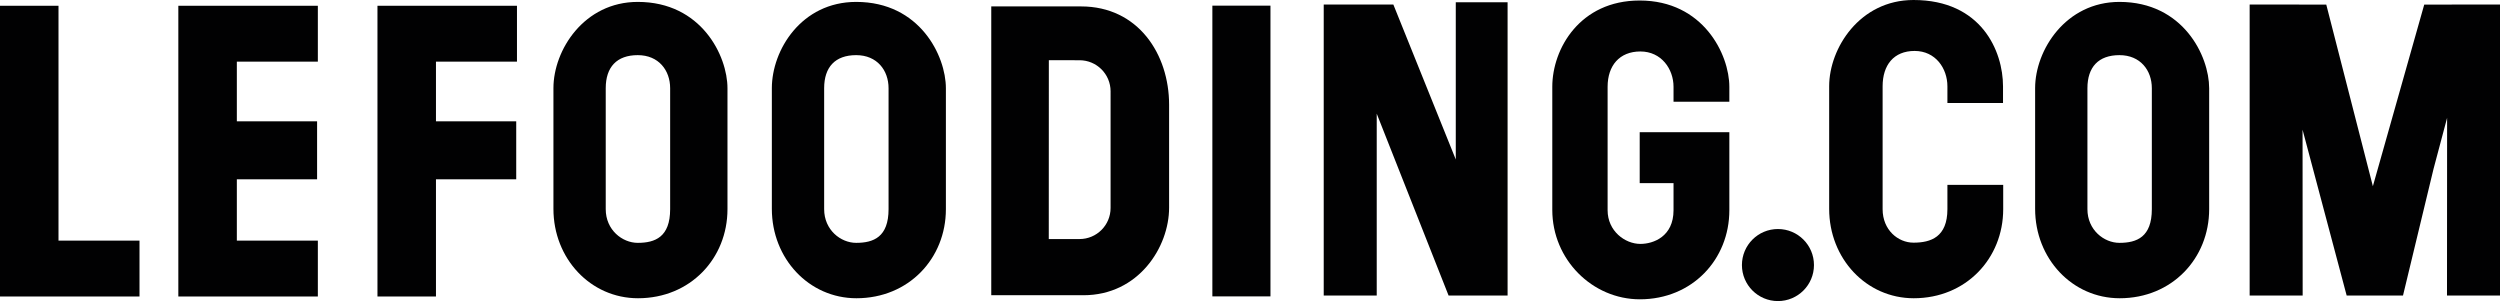 <svg enable-background="new 0 0 654.365 78.806" height="100%" id="Calque_1" version="1.1" viewBox="0 0 654.365 78.806" width="100%" x="0px" xml:space="preserve" xmlns="http://www.w3.org/2000/svg" xmlns:xlink="http://www.w3.org/1999/xlink" y="0px"><g><path d="M554.759,0.499c-14.055,0-22.075,12.602-22.075,22.577c0,0,0,16.613,0,31.597
		c0,13.014,9.716,23.393,22.138,23.393c13.709,0,23.417-10.443,23.417-23.315c0-8.984,0-21.495,0-31.66
		C578.239,14.645,571.426,0.499,554.759,0.499 M563.234,54.751c0,7.292-3.931,8.815-8.478,8.815c-4.038,0-8.381-3.364-8.381-8.815
		c0-5.201,0-28.407,0-31.66c0-5.548,2.897-8.658,8.381-8.658c5.485,0,8.478,3.989,8.478,8.658
		C563.234,28.383,563.234,51.879,563.234,54.751z" fill="#010102"></path><polyline fill="#010102" points="36.514,62.982 36.514,77.606 0,77.606 0,1.51 15.311,1.51 15.311,62.982 36.514,62.982 	"></polyline><polyline fill="#010102" points="83.194,16.134 83.194,1.51 46.679,1.51 46.679,77.606 83.194,77.606 83.194,62.982 61.991,62.982
		61.991,46.931 82.998,46.931 82.998,31.756 61.991,31.756 61.991,16.134 83.194,16.134 	"></polyline><polyline fill="#010102" points="636.965,1.2 634.534,1.202 621.09,48.744 608.893,1.202 608.672,1.202 588.838,1.182
		588.838,77.36 602.713,77.36 602.685,33.945 614.232,77.36 628.975,77.36 636.965,44.216 640.521,30.847 640.491,77.36
		654.365,77.36 654.365,1.182 636.965,1.2 	"></polyline><path d="M166.934,0.499c-14.057,0-22.075,12.602-22.075,22.577c0,0,0,16.613,0,31.597
		c0,13.014,9.714,23.393,22.137,23.393c13.709,0,23.418-10.443,23.418-23.315c0-8.984,0-21.495,0-31.66
		C190.414,14.645,183.602,0.499,166.934,0.499 M175.409,54.751c0,7.292-3.93,8.815-8.479,8.815c-4.038,0-8.382-3.364-8.382-8.815
		c0-5.201,0-28.407,0-31.66c0-5.548,2.898-8.658,8.382-8.658c5.484,0,8.479,3.989,8.479,8.658
		C175.409,28.383,175.409,51.879,175.409,54.751z" fill="#010102"></path><path d="M224.104,0.499c-14.345,0-22.076,12.602-22.076,22.577c0,0,0,16.613,0,31.597
		c0,13.014,9.717,23.393,22.137,23.393c13.71,0,23.418-10.443,23.418-23.315c0-8.984,0-21.495,0-31.66
		C247.583,14.645,240.771,0.499,224.104,0.499 M232.578,54.751c0,7.292-3.93,8.815-8.477,8.815c-4.038,0-8.382-3.364-8.382-8.815
		c0-5.201,0-28.407,0-31.66c0-5.548,2.898-8.658,8.382-8.658s8.477,3.989,8.477,8.658C232.578,28.383,232.578,51.879,232.578,54.751
		z" fill="#010102"></path><path d="M282.963,1.681h-23.504v75.594c0,0,15.269,0,24.129,0c14.433,0,22.42-12.607,22.42-22.911
		c0-6.808,0-8.81,0-26.962C306.008,14.181,297.912,1.681,282.963,1.681 M290.69,54.438c0,4.493-3.637,8.133-8.13,8.133
		c-4.493,0-8.048,0-8.048,0l0.017-46.812c0,0,3.538,0.008,8.031,0.008c4.493,0,8.13,3.641,8.13,8.134
		C290.69,25.941,290.69,52.396,290.69,54.438z" fill="#010102"></path><polyline fill="#010102" points="135.315,16.134 135.315,1.51 98.8,1.51 98.8,77.606 114.111,77.606 114.111,46.931
		135.119,46.931 135.119,31.756 114.111,31.756 114.111,16.134 135.315,16.134 	"></polyline><rect fill="#010102" height="76.099" width="15.206" x="317.332" y="1.479"></rect><polyline fill="#010102" points="346.479,1.182 346.479,77.36 360.353,77.36 360.353,29.752 379.164,77.36 394.606,77.36
		394.606,0.59 381.044,0.59 381.044,41.743 364.702,1.182 346.479,1.182 	"></polyline><path d="M452.65,26.628c0-1.717,0-3.318,0-3.903c0-8.444-6.812-22.591-23.478-22.591
		c-15.616,0-22.865,12.602-22.865,22.579c0,0,0,17.254,0,32.236c0,13.016,10.504,23.394,22.927,23.394
		c13.708,0,23.416-10.442,23.416-23.314c0-2.158,0-15.895,0-20.428h-23.464v13.337h8.854c0,3.525,0,6.239,0,7.091
		c0,6.891-5.276,8.816-8.674,8.816c-4.038,0-8.58-3.365-8.58-8.816c0-5.206,0-29.051,0-32.304c0-5.548,3.096-9.251,8.58-9.251
		s8.674,4.583,8.674,9.251c0,0.415,0,2.081,0,3.903H452.65" fill="#010102"></path><path d="M509.727,54.751c0,7.292-4.33,8.765-8.877,8.765c-4.039,0-8.082-3.314-8.082-8.765
		c0-5.201,0-28.907,0-32.16c0-5.548,2.897-9.257,8.382-9.257c5.483,0,8.577,4.588,8.577,9.257c0,0.8,0,2.872,0,4.369h14.555
		c0-1.197,0-3.223,0-4.369c0-9.181-5.626-22.591-23.43-22.591c-14.057,0-22.074,12.601-22.074,22.577c0,0,0,17.112,0,32.096
		c0,13.014,9.715,23.393,22.137,23.393c13.709,0,23.416-10.443,23.416-23.315c0-2.044,0-4.025,0-6.357h-14.604
		C509.727,51.672,509.727,53.929,509.727,54.751" fill="#010102"></path><path d="M474.799,69.377c0,5.207-4.22,9.429-9.429,9.429c-5.207,0-9.428-4.222-9.428-9.429
		c0-5.209,4.221-9.431,9.428-9.431C470.579,59.946,474.799,64.168,474.799,69.377" fill="#010102"></path></g></svg>